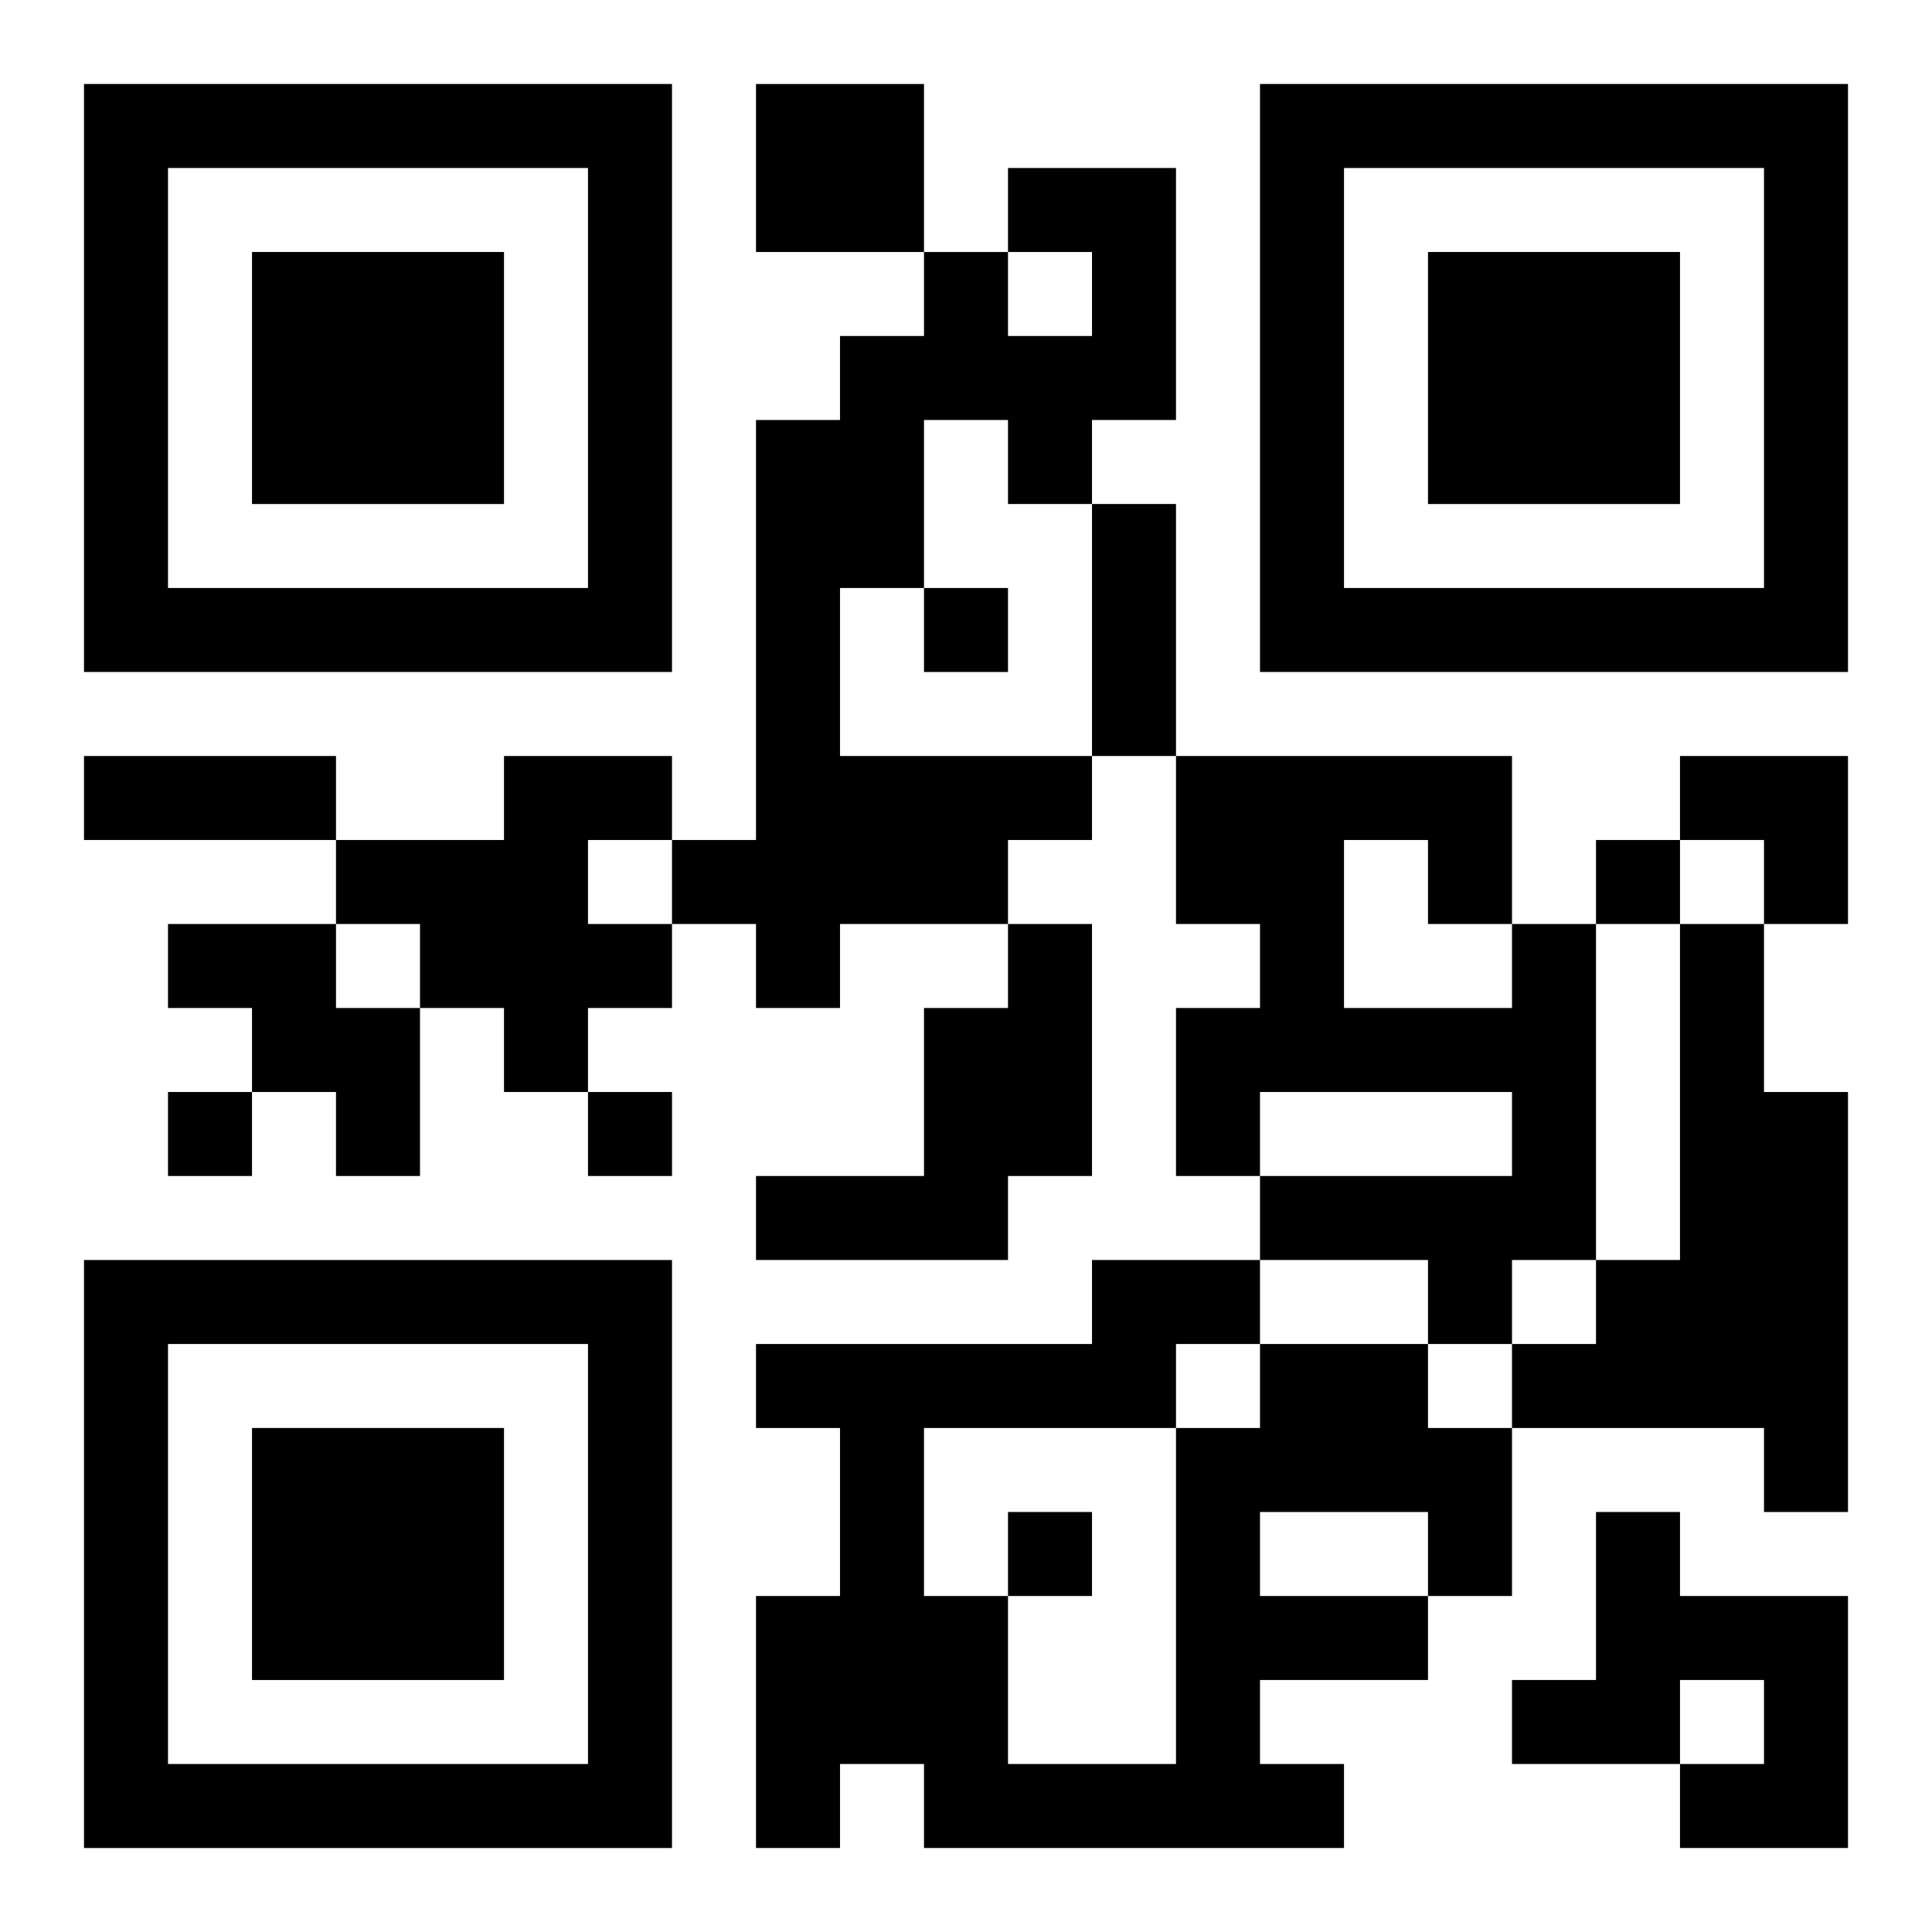 <?xml version="1.0" encoding="UTF-8"?>
<svg width="250" height="250" baseProfile="full" version="1.1" viewBox="-1 -1 23 23" xmlns="http://www.w3.org/2000/svg" xmlns:xlink="http://www.w3.org/1999/xlink"><symbol id="a"><path d="m0 7v7h7v-7h-7zm1 1h5v5h-5v-5zm1 1v3h3v-3h-3z"/></symbol><use y="-7" xlink:href="#a"/><use y="7" xlink:href="#a"/><use x="14" y="-7" xlink:href="#a"/><path d="m8 0h2v2h-2v-2m3 1h2v3h-1v1h-1v-1h-1v2h-1v2h3v1h-1v1h-2v1h-1v-1h-1v-1h1v-5h1v-1h1v-1h1v1h1v-1h-1v-1m-6 7h2v1h-1v1h1v1h-1v1h-1v-1h-1v-1h-1v-1h2v-1m-4 2h2v1h1v2h-1v-1h-1v-1h-1v-1m10 0h1v3h-1v1h-3v-1h2v-2h1v-1m6 0h1v4h-1v1h-1v-1h-2v-1h3v-1h-3v1h-1v-2h1v-1h-1v-2h4v2m-2-1v2h2v-1h-1v-1h-1m4 1h1v2h1v5h-1v-1h-3v-1h1v-1h1v-4m-5 5h2v1h1v2h-1v1h-2v1h1v1h-5v-1h-1v1h-1v-3h1v-2h-1v-1h4v-1h2v1m0 2v1h2v-1h-2m-1-2v1h1v-1h-1m-3 1v2h1v2h2v-4h-3m8 1h1v1h2v3h-2v-1h1v-1h-1v1h-2v-1h1v-2m-8-11v1h1v-1h-1m8 3v1h1v-1h-1m-17 3v1h1v-1h-1m5 0v1h1v-1h-1m5 5v1h1v-1h-1m1-12h1v3h-1v-3m-12 3h3v1h-3v-1m19 0h2v2h-1v-1h-1z"/></svg>
